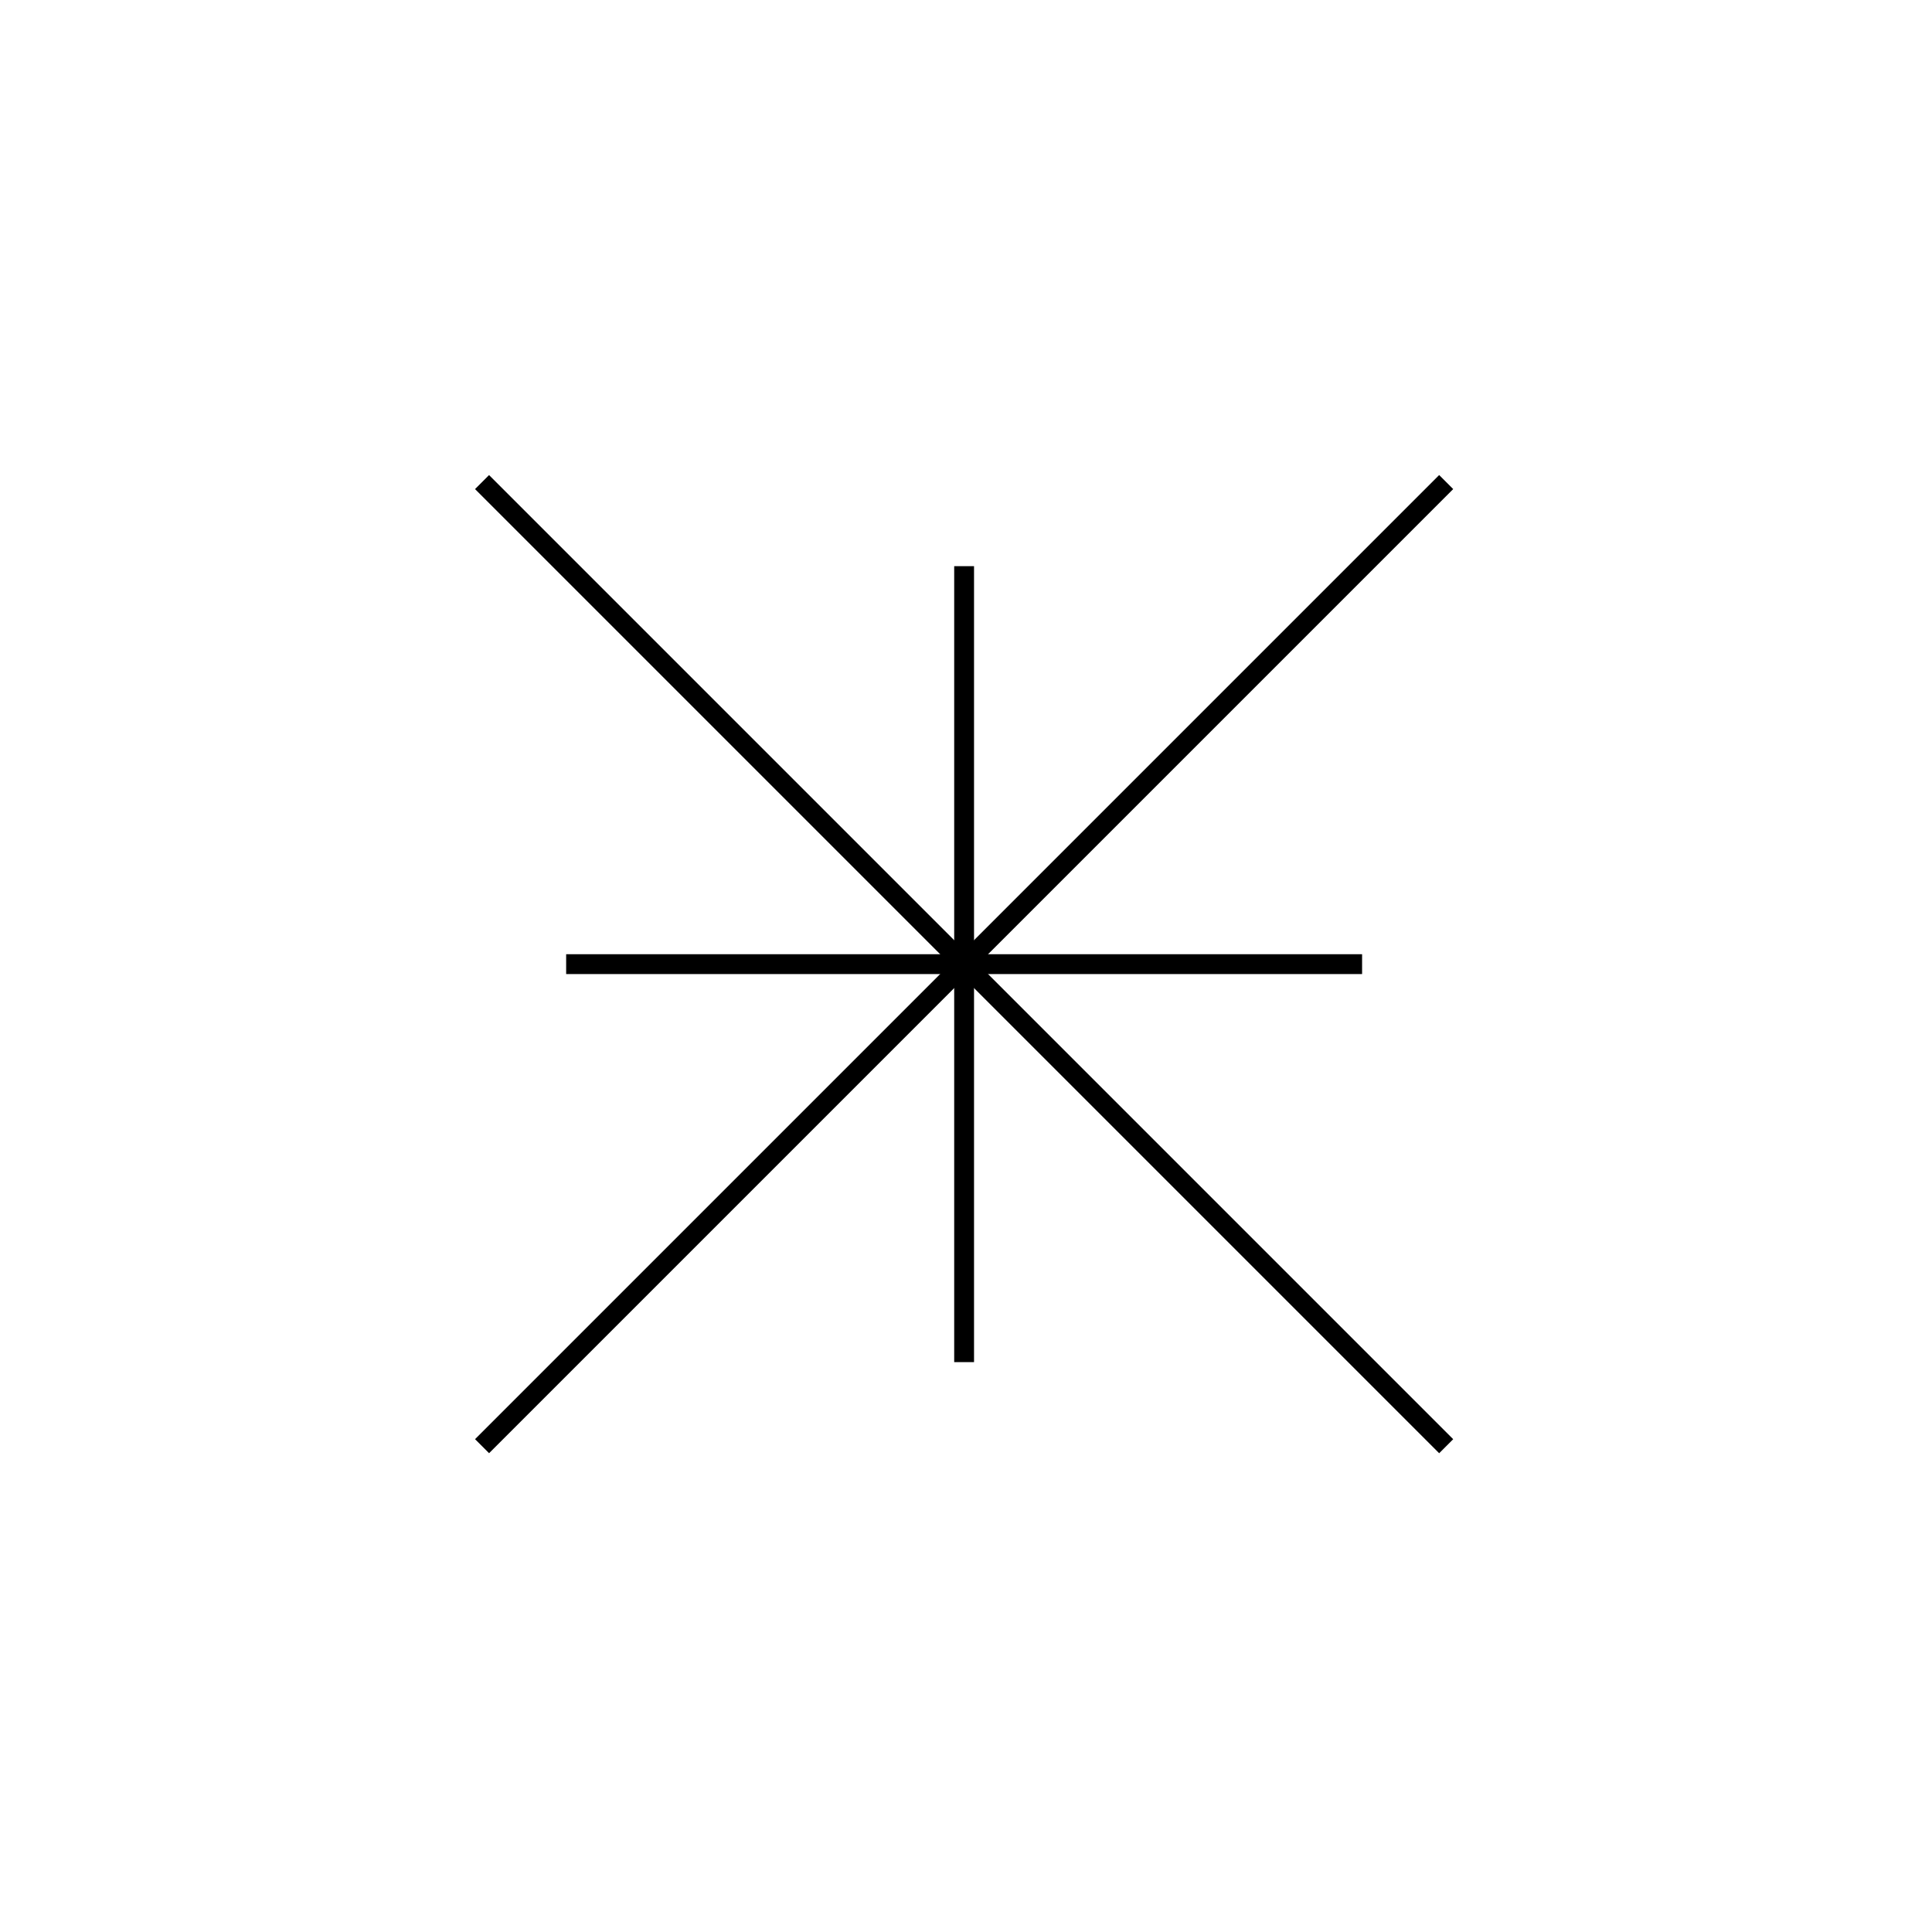 <svg xmlns="http://www.w3.org/2000/svg" width="126" height="126" viewBox="0 0 126 126" fill="none">
  <path d="M31.439 94.316L94.316 31.439" stroke="black" stroke-width="1.294" stroke-miterlimit="10"></path>
  <path d="M94.316 94.318L31.438 31.44" stroke="black" stroke-width="1.294" stroke-miterlimit="10"></path>
  <path d="M36.923 62.879H88.832" stroke="black" stroke-width="1.294" stroke-miterlimit="10"></path>
  <path d="M62.877 88.834V36.924" stroke="black" stroke-width="1.294" stroke-miterlimit="10"></path>
</svg>
